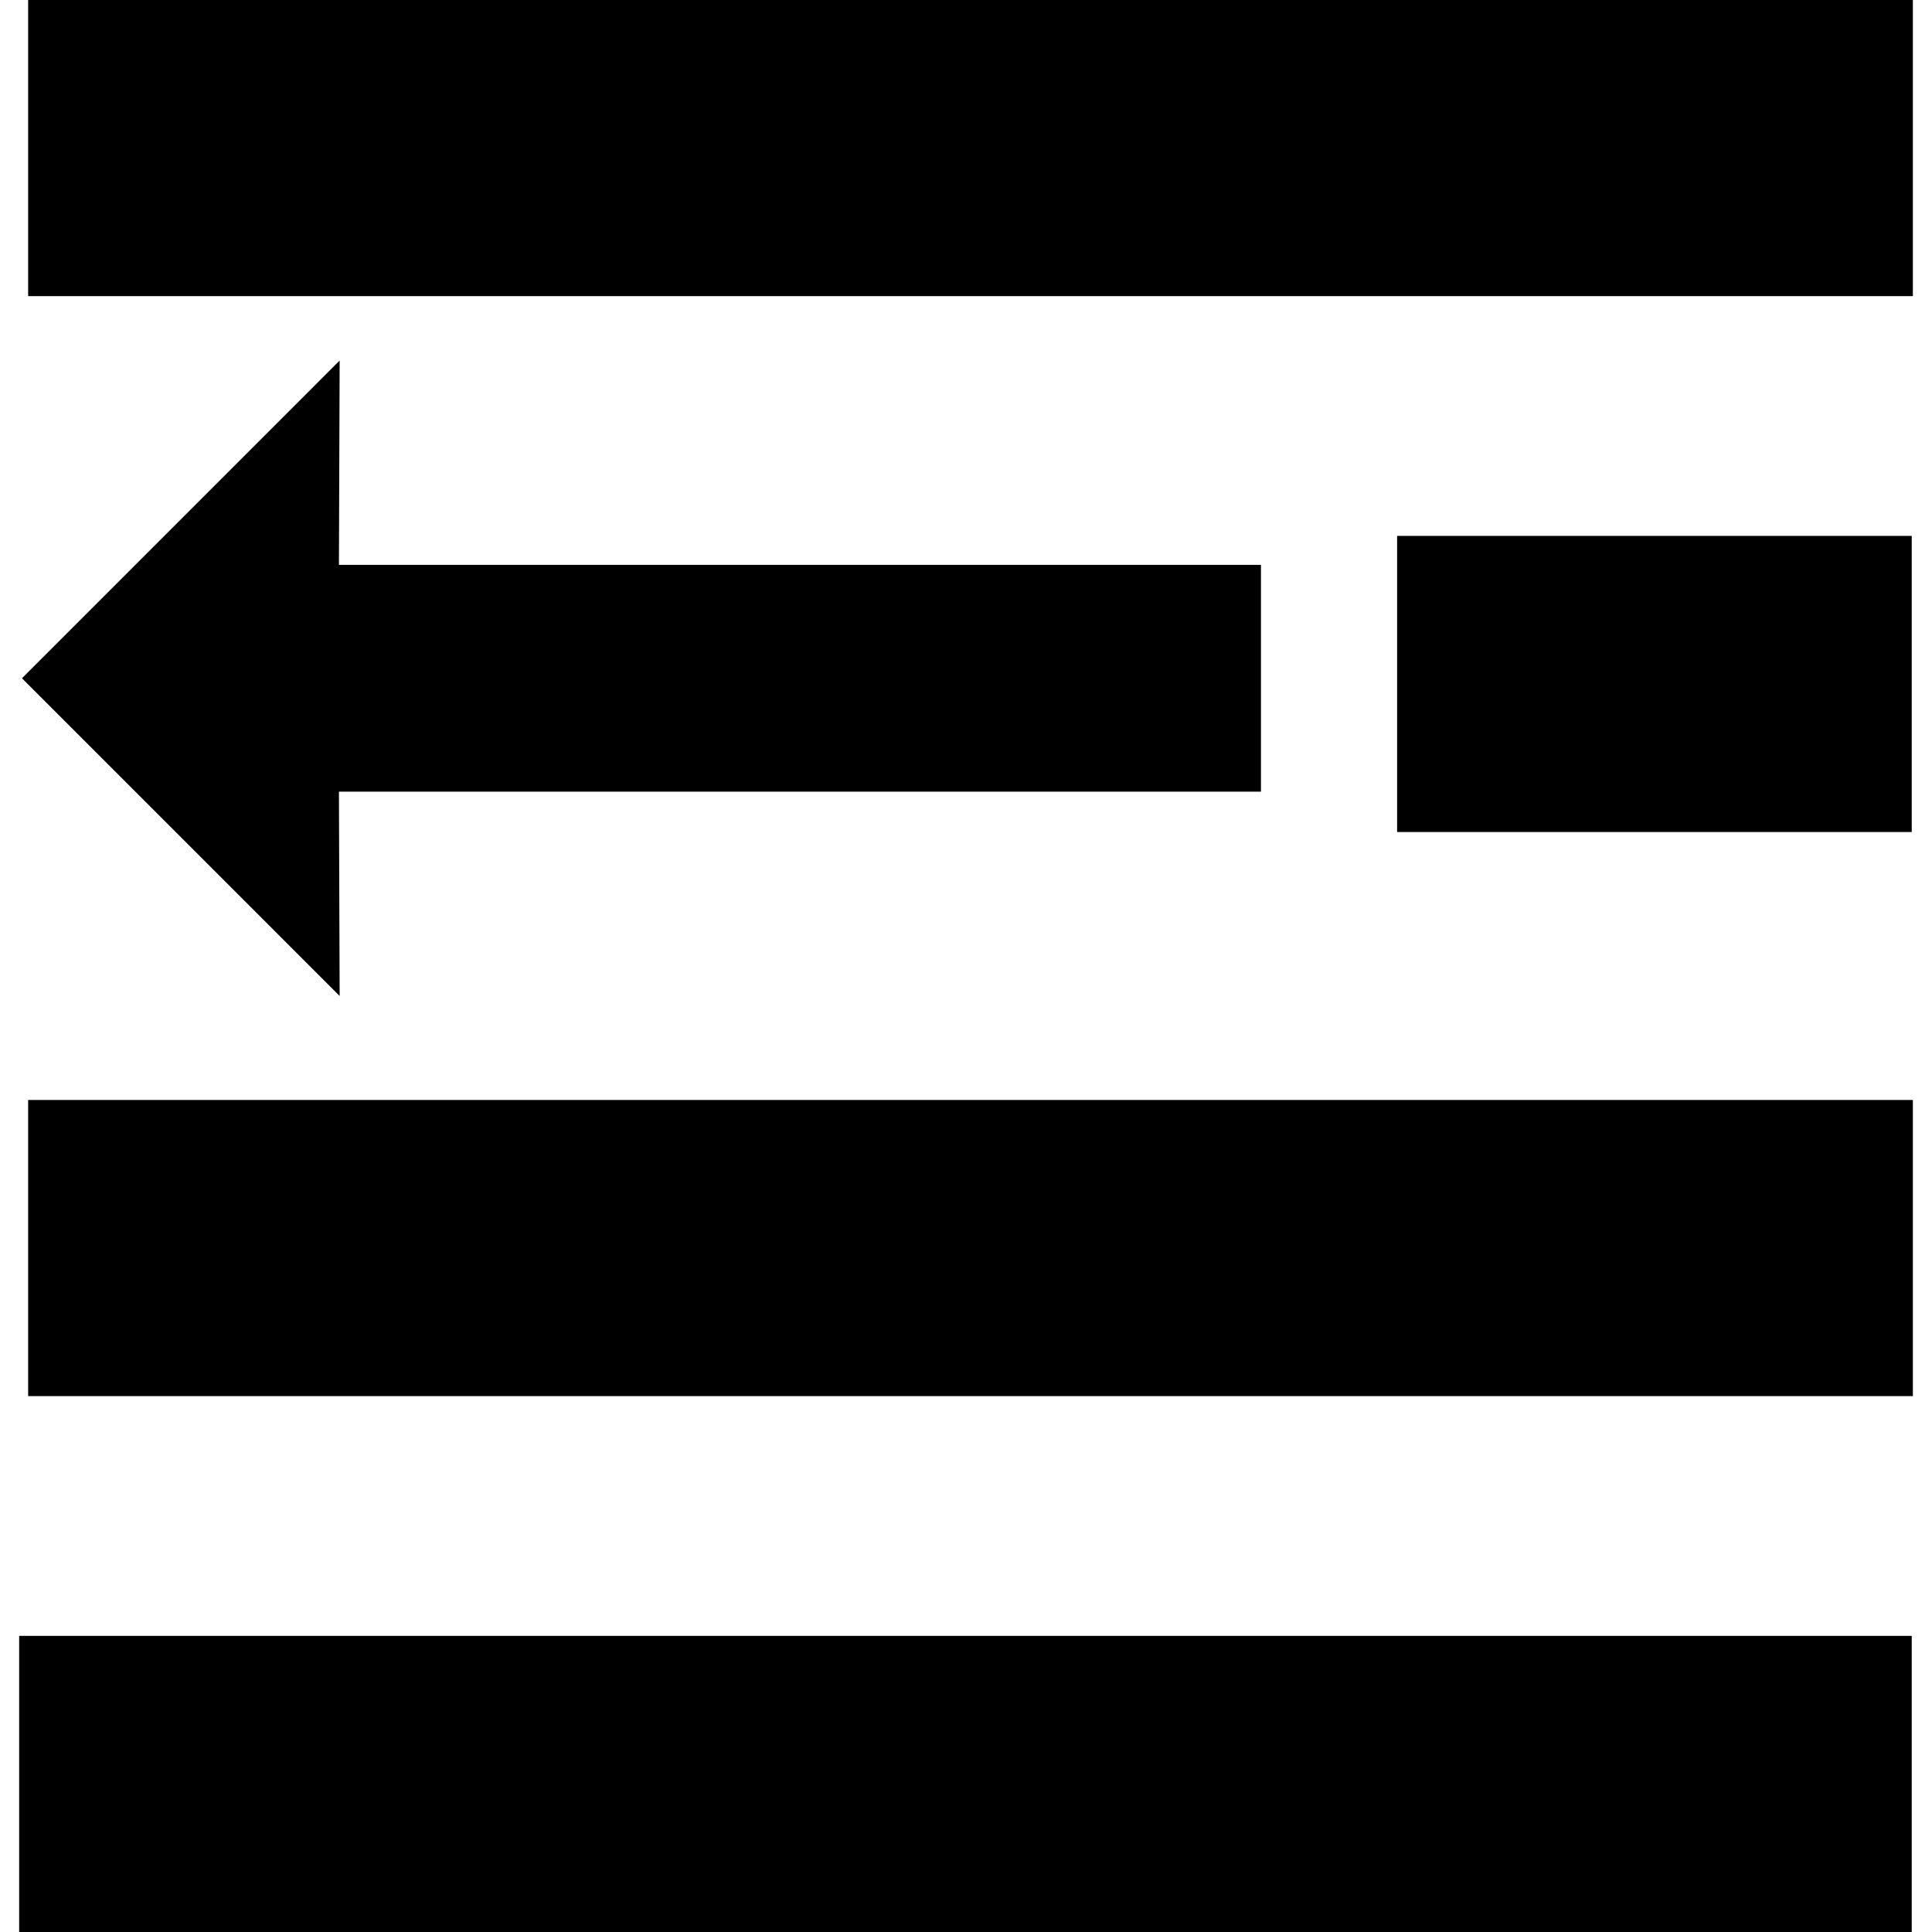 <?xml version="1.0" encoding="iso-8859-1"?>
<!-- Generator: Adobe Illustrator 16.0.0, SVG Export Plug-In . SVG Version: 6.00 Build 0)  -->
<!DOCTYPE svg PUBLIC "-//W3C//DTD SVG 1.1//EN" "http://www.w3.org/Graphics/SVG/1.1/DTD/svg11.dtd">
<svg version="1.1" id="Capa_1" xmlns="http://www.w3.org/2000/svg" xmlns:xlink="http://www.w3.org/1999/xlink" x="0px" y="0px"
	 width="94.201px" height="94.201px" viewBox="0 0 94.201 94.201" style="enable-background:new 0 0 94.201 94.201;"
	 xml:space="preserve">
<g>
	<g>
		<polygon points="16.561,48.562 1.071,33.071 16.561,17.58 16.526,27.542 61.482,27.542 61.482,38.6 16.526,38.6 		"/>
		<rect x="1.372" width="91.896" height="14.439"/>
		<rect x="68.121" y="26.129" width="25.092" height="14.439"/>
		<rect x="1.372" y="53.633" width="91.896" height="14.439"/>
		<rect x="0.934" y="79.762" width="92.279" height="14.439"/>
	</g>
</g>
<g>
</g>
<g>
</g>
<g>
</g>
<g>
</g>
<g>
</g>
<g>
</g>
<g>
</g>
<g>
</g>
<g>
</g>
<g>
</g>
<g>
</g>
<g>
</g>
<g>
</g>
<g>
</g>
<g>
</g>
</svg>
